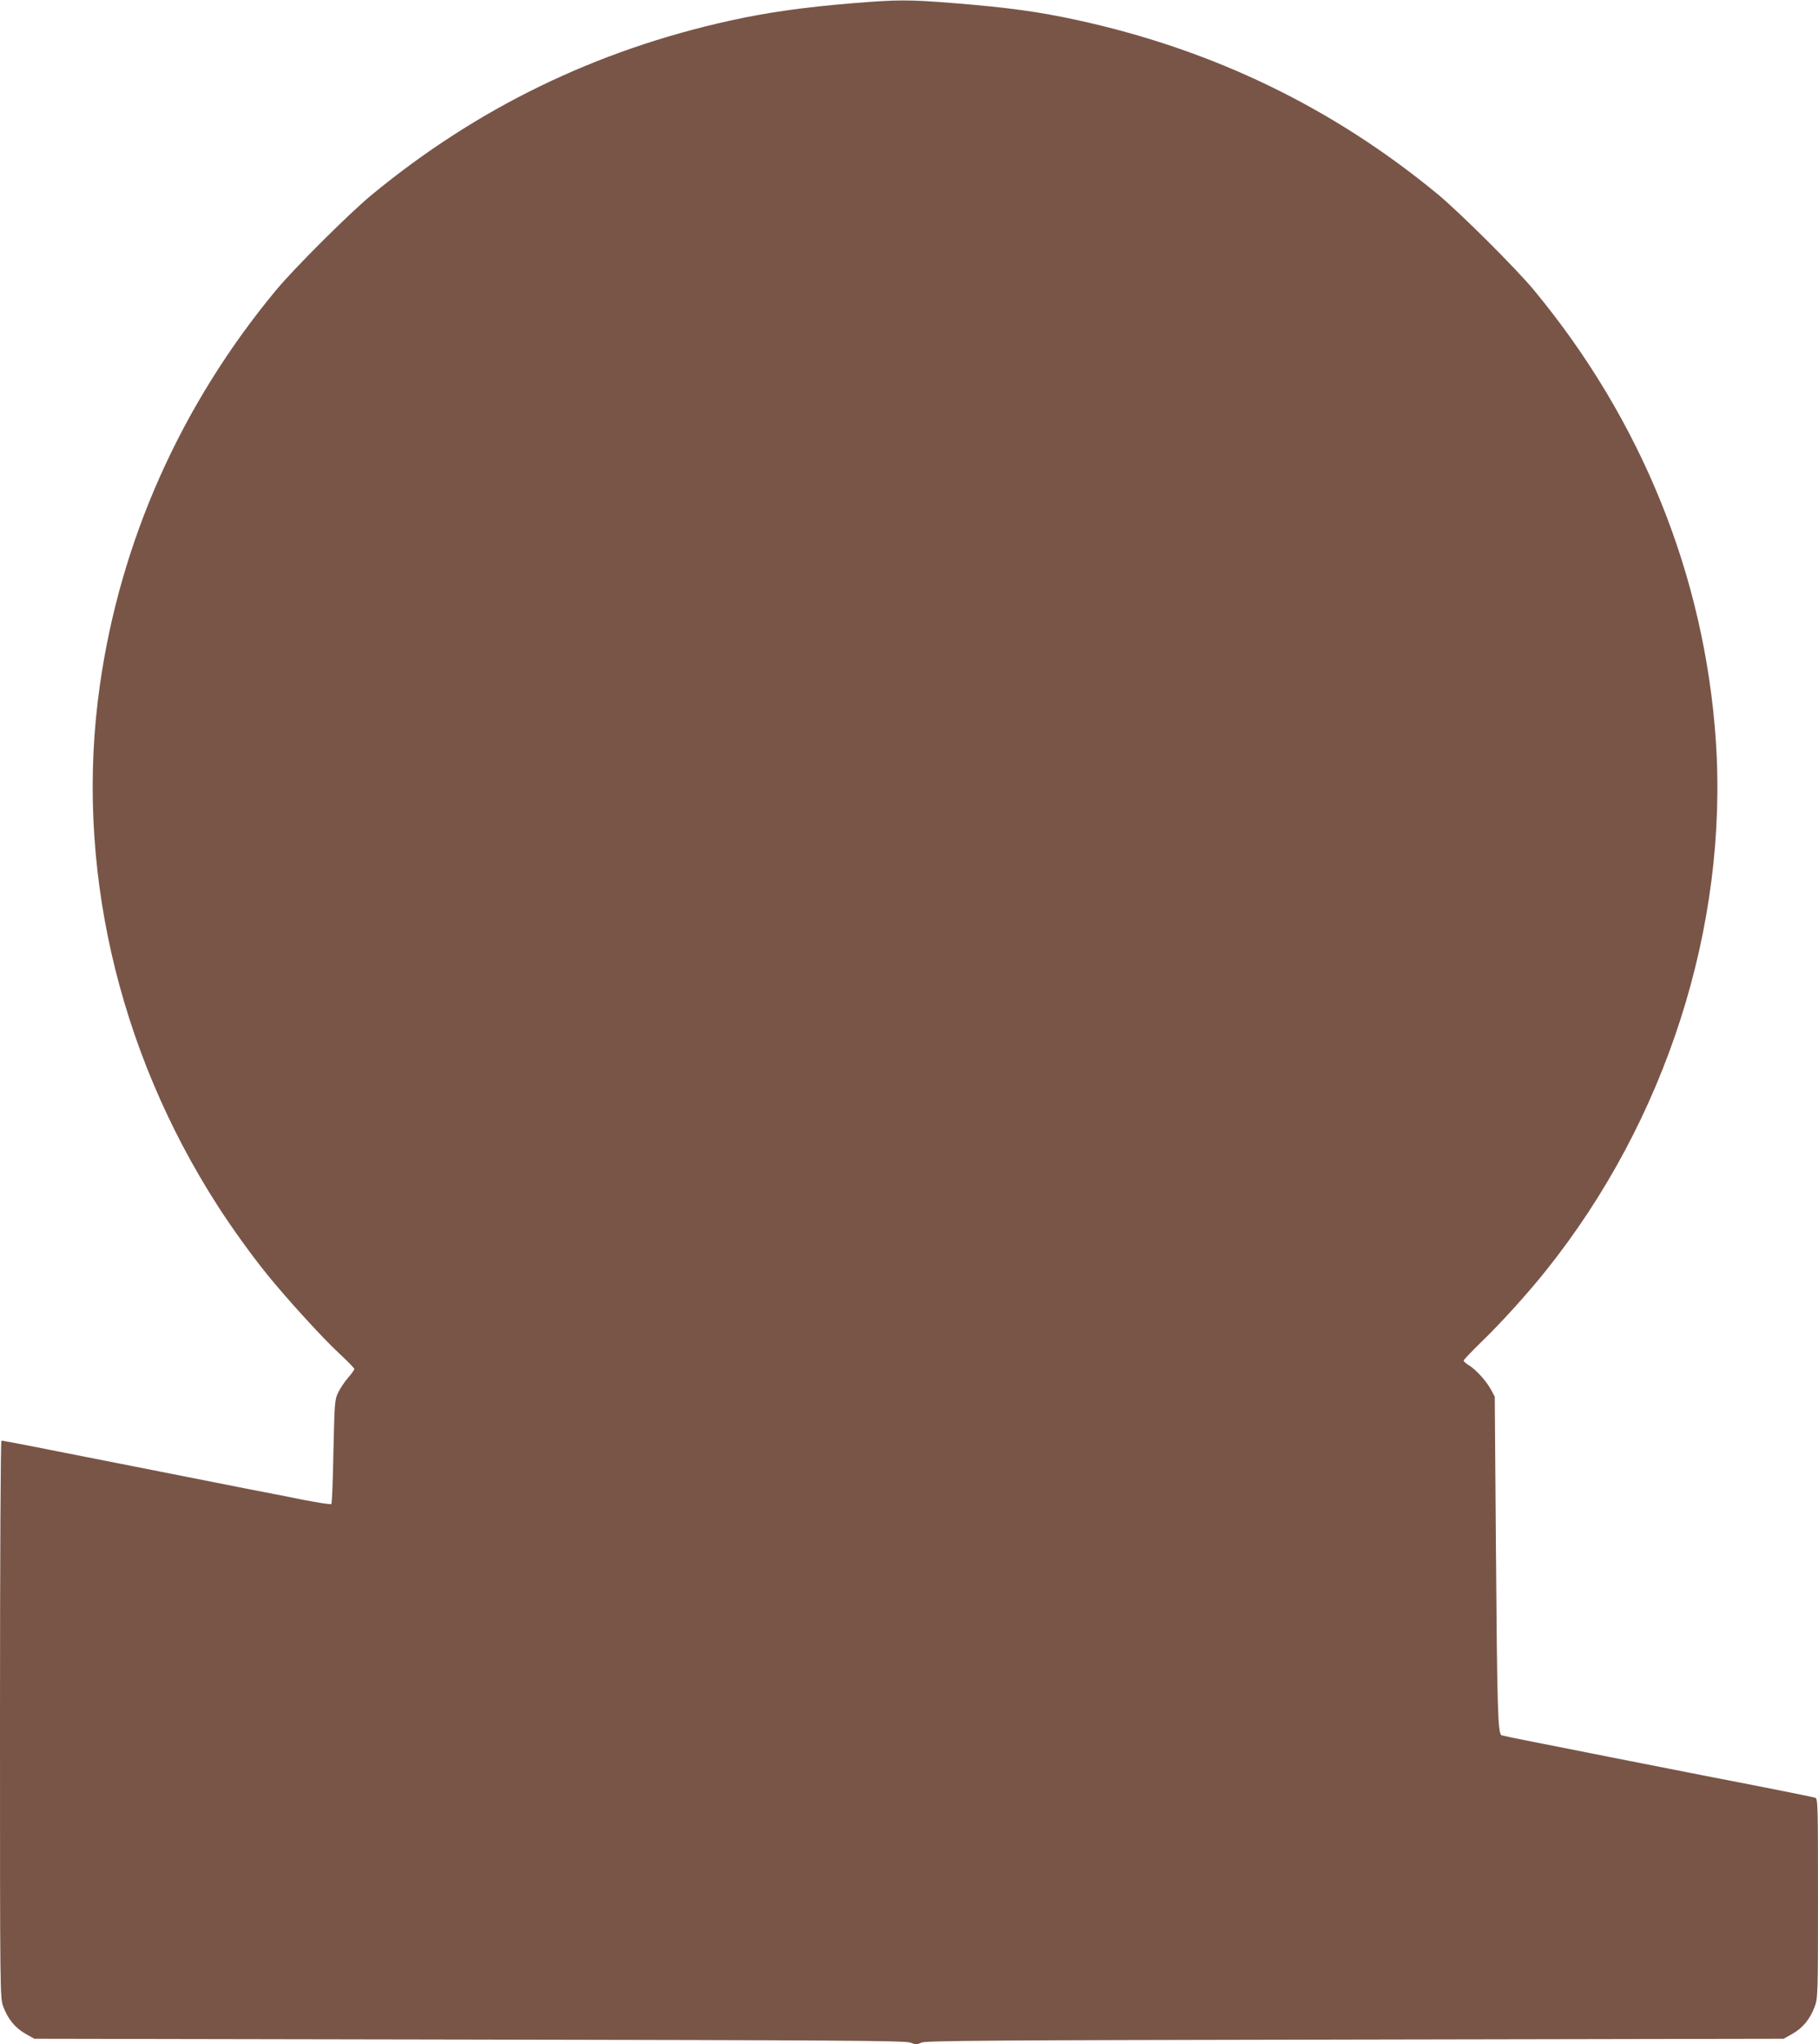 <?xml version="1.0" standalone="no"?>
<!DOCTYPE svg PUBLIC "-//W3C//DTD SVG 20010904//EN"
 "http://www.w3.org/TR/2001/REC-SVG-20010904/DTD/svg10.dtd">
<svg version="1.0" xmlns="http://www.w3.org/2000/svg"
 width="1139pt" height="1280pt" viewBox="0 0 1139 1280"
 preserveAspectRatio="xMidYMid meet">
<g transform="translate(0,1280) scale(0.1,-0.1)"
fill="#795548" stroke="none">
<path d="M5345 12780 c-309 -25 -546 -59 -775 -110 -841 -186 -1582 -547
-2240 -1089 -140 -115 -485 -459 -599 -596 -598 -720 -978 -1573 -1106 -2480
-157 -1110 107 -2272 739 -3255 86 -134 212 -309 310 -430 121 -150 356 -407
450 -493 53 -49 96 -93 96 -99 0 -5 -18 -30 -39 -54 -22 -25 -49 -66 -62 -92
-22 -45 -23 -62 -30 -370 -3 -177 -9 -326 -13 -329 -4 -4 -80 8 -169 25 -89
18 -252 50 -362 71 -169 34 -821 162 -1378 272 -82 16 -153 29 -158 29 -5 0
-9 -707 -9 -1745 0 -1743 0 -1744 21 -1800 29 -77 74 -132 139 -169 l55 -31
2725 -5 c2331 -4 2731 -7 2763 -19 33 -13 43 -13 70 0 28 12 408 15 2717 19
l2685 5 55 31 c65 37 110 92 139 169 20 54 21 72 21 680 0 585 -1 624 -17 629
-21 6 -243 51 -683 136 -173 34 -448 88 -610 120 -162 32 -376 75 -475 94 -99
19 -187 38 -197 41 -24 9 -28 155 -36 1205 l-7 915 -23 43 c-29 54 -93 125
-138 153 -19 11 -34 25 -34 30 0 5 48 55 106 112 120 115 291 303 410 452 752
939 1142 2156 1064 3317 -70 1030 -465 2008 -1141 2823 -113 136 -459 480
-599 597 -658 543 -1407 906 -2260 1092 -239 52 -433 79 -770 106 -287 23
-354 23 -635 0z"/>
</g>
</svg>
